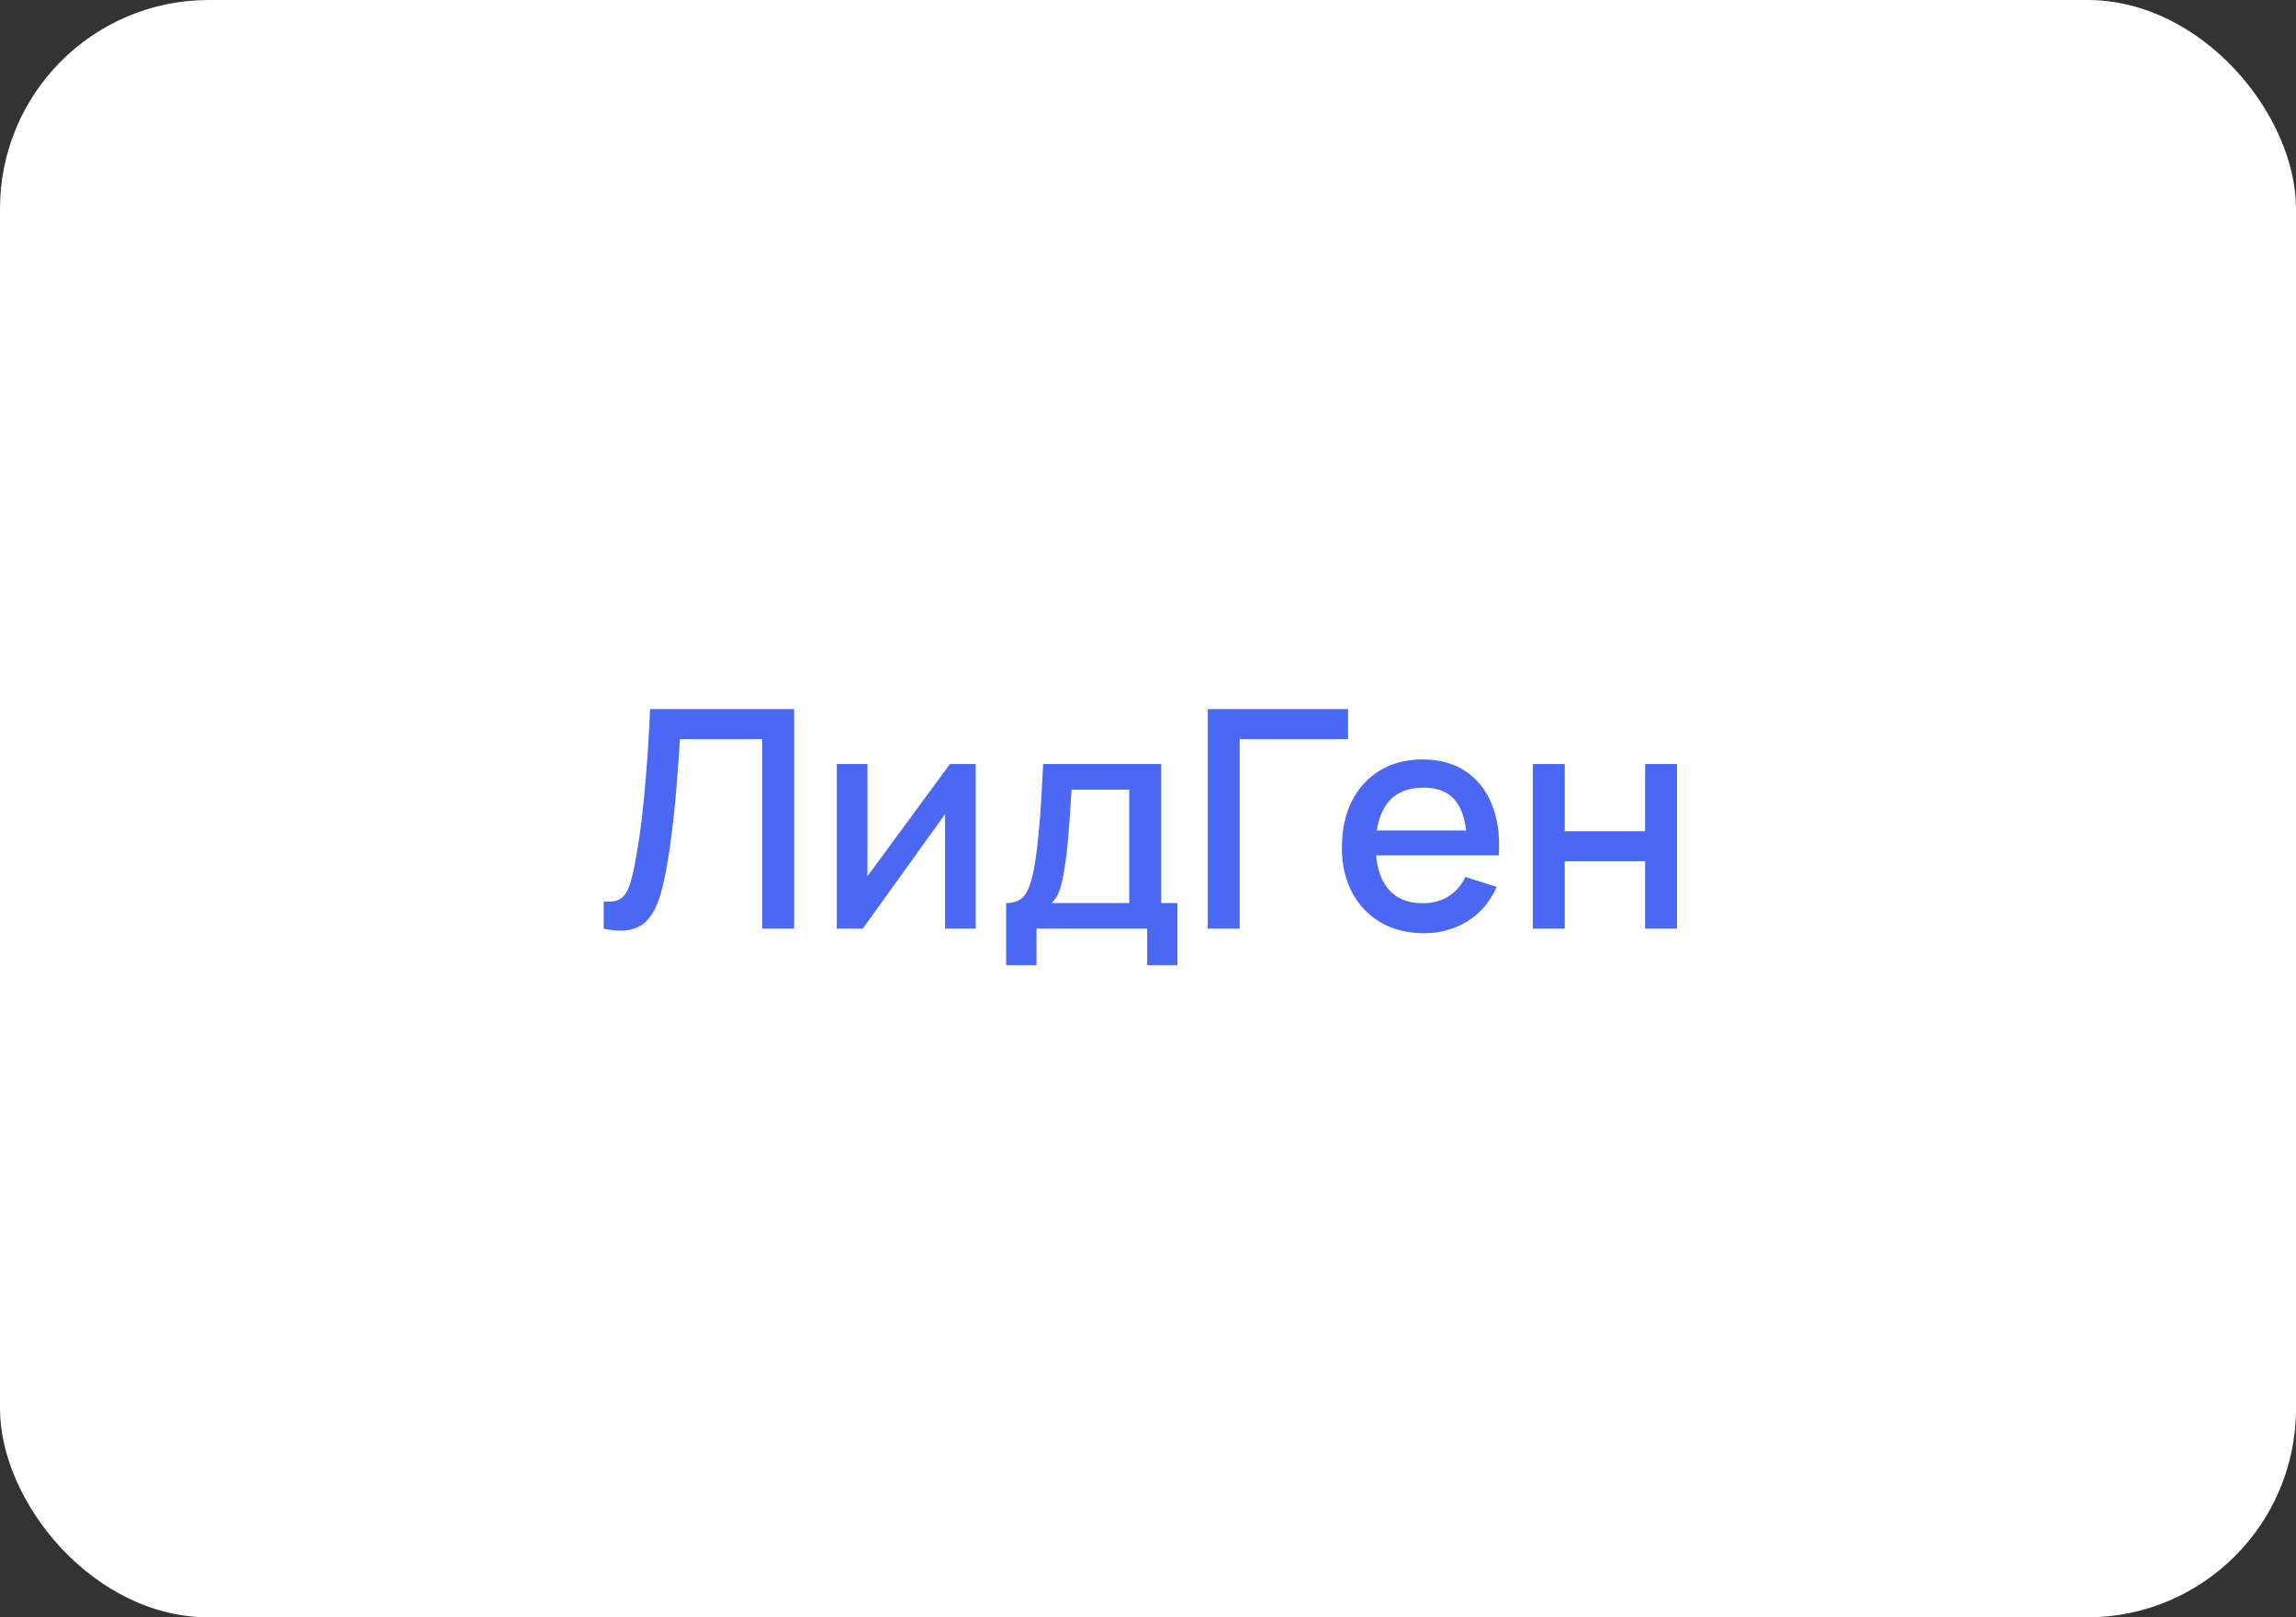 <?xml version="1.0" encoding="UTF-8"?> <svg xmlns="http://www.w3.org/2000/svg" width="220" height="155" viewBox="0 0 220 155" fill="none"><rect x="0" y="0" width="220" height="155" fill="#333333" stroke="none"/><rect width="220" height="155" rx="20" fill="white"></rect><path d="M57.844 89V86.385C58.341 86.433 58.75 86.409 59.072 86.311C59.403 86.204 59.681 86 59.905 85.698C60.129 85.386 60.319 84.938 60.474 84.353C60.64 83.769 60.801 83.014 60.957 82.088C61.171 80.91 61.351 79.697 61.497 78.45C61.644 77.203 61.765 75.966 61.863 74.739C61.97 73.502 62.057 72.308 62.126 71.159C62.194 70.009 62.247 68.943 62.286 67.959H76.095V89H73.041V70.837H65.15C65.102 71.617 65.043 72.489 64.975 73.453C64.907 74.417 64.824 75.44 64.727 76.521C64.629 77.603 64.507 78.718 64.361 79.868C64.225 81.017 64.05 82.171 63.835 83.331C63.66 84.324 63.446 85.22 63.192 86.019C62.939 86.818 62.598 87.485 62.169 88.021C61.741 88.547 61.181 88.898 60.489 89.073C59.797 89.258 58.916 89.234 57.844 89ZM93.493 73.219V89H90.556V78.026L82.665 89H80.181V73.219H83.118V83.974L91.024 73.219H93.493ZM96.407 92.507V86.545C97.274 86.545 97.893 86.258 98.263 85.683C98.643 85.099 98.945 84.11 99.169 82.717C99.305 81.869 99.418 80.968 99.505 80.014C99.603 79.059 99.685 78.026 99.754 76.916C99.822 75.796 99.89 74.563 99.958 73.219H111.268V86.545H112.817V92.507H109.924V89H99.315V92.507H96.407ZM100.776 86.545H108.199V75.674H102.676C102.637 76.317 102.593 76.979 102.544 77.661C102.505 78.343 102.457 79.02 102.398 79.692C102.35 80.364 102.291 81.007 102.223 81.621C102.155 82.235 102.077 82.79 101.989 83.287C101.872 84.056 101.731 84.699 101.565 85.216C101.41 85.732 101.147 86.175 100.776 86.545ZM115.727 89V67.959H129.17V70.837H118.781V89H115.727ZM136.454 89.438C134.885 89.438 133.507 89.097 132.318 88.415C131.14 87.724 130.219 86.764 129.557 85.537C128.904 84.3 128.578 82.868 128.578 81.241C128.578 79.517 128.899 78.022 129.542 76.755C130.195 75.489 131.101 74.51 132.26 73.818C133.419 73.126 134.768 72.781 136.308 72.781C137.915 72.781 139.283 73.156 140.413 73.906C141.543 74.646 142.386 75.703 142.941 77.077C143.506 78.45 143.73 80.082 143.614 81.972H140.56V80.861C140.54 79.03 140.189 77.676 139.508 76.799C138.835 75.922 137.808 75.484 136.424 75.484C134.895 75.484 133.746 75.966 132.976 76.93C132.206 77.895 131.822 79.288 131.822 81.109C131.822 82.844 132.206 84.188 132.976 85.142C133.746 86.087 134.856 86.56 136.308 86.56C137.262 86.56 138.085 86.346 138.777 85.917C139.478 85.478 140.024 84.855 140.413 84.046L143.409 84.996C142.795 86.409 141.865 87.505 140.618 88.284C139.371 89.054 137.983 89.438 136.454 89.438ZM130.828 81.972V79.59H142.094V81.972H130.828ZM146.877 89V73.219H149.931V79.663H157.632V73.219H160.686V89H157.632V82.541H149.931V89H146.877Z" fill="#4A68F3"></path></svg> 